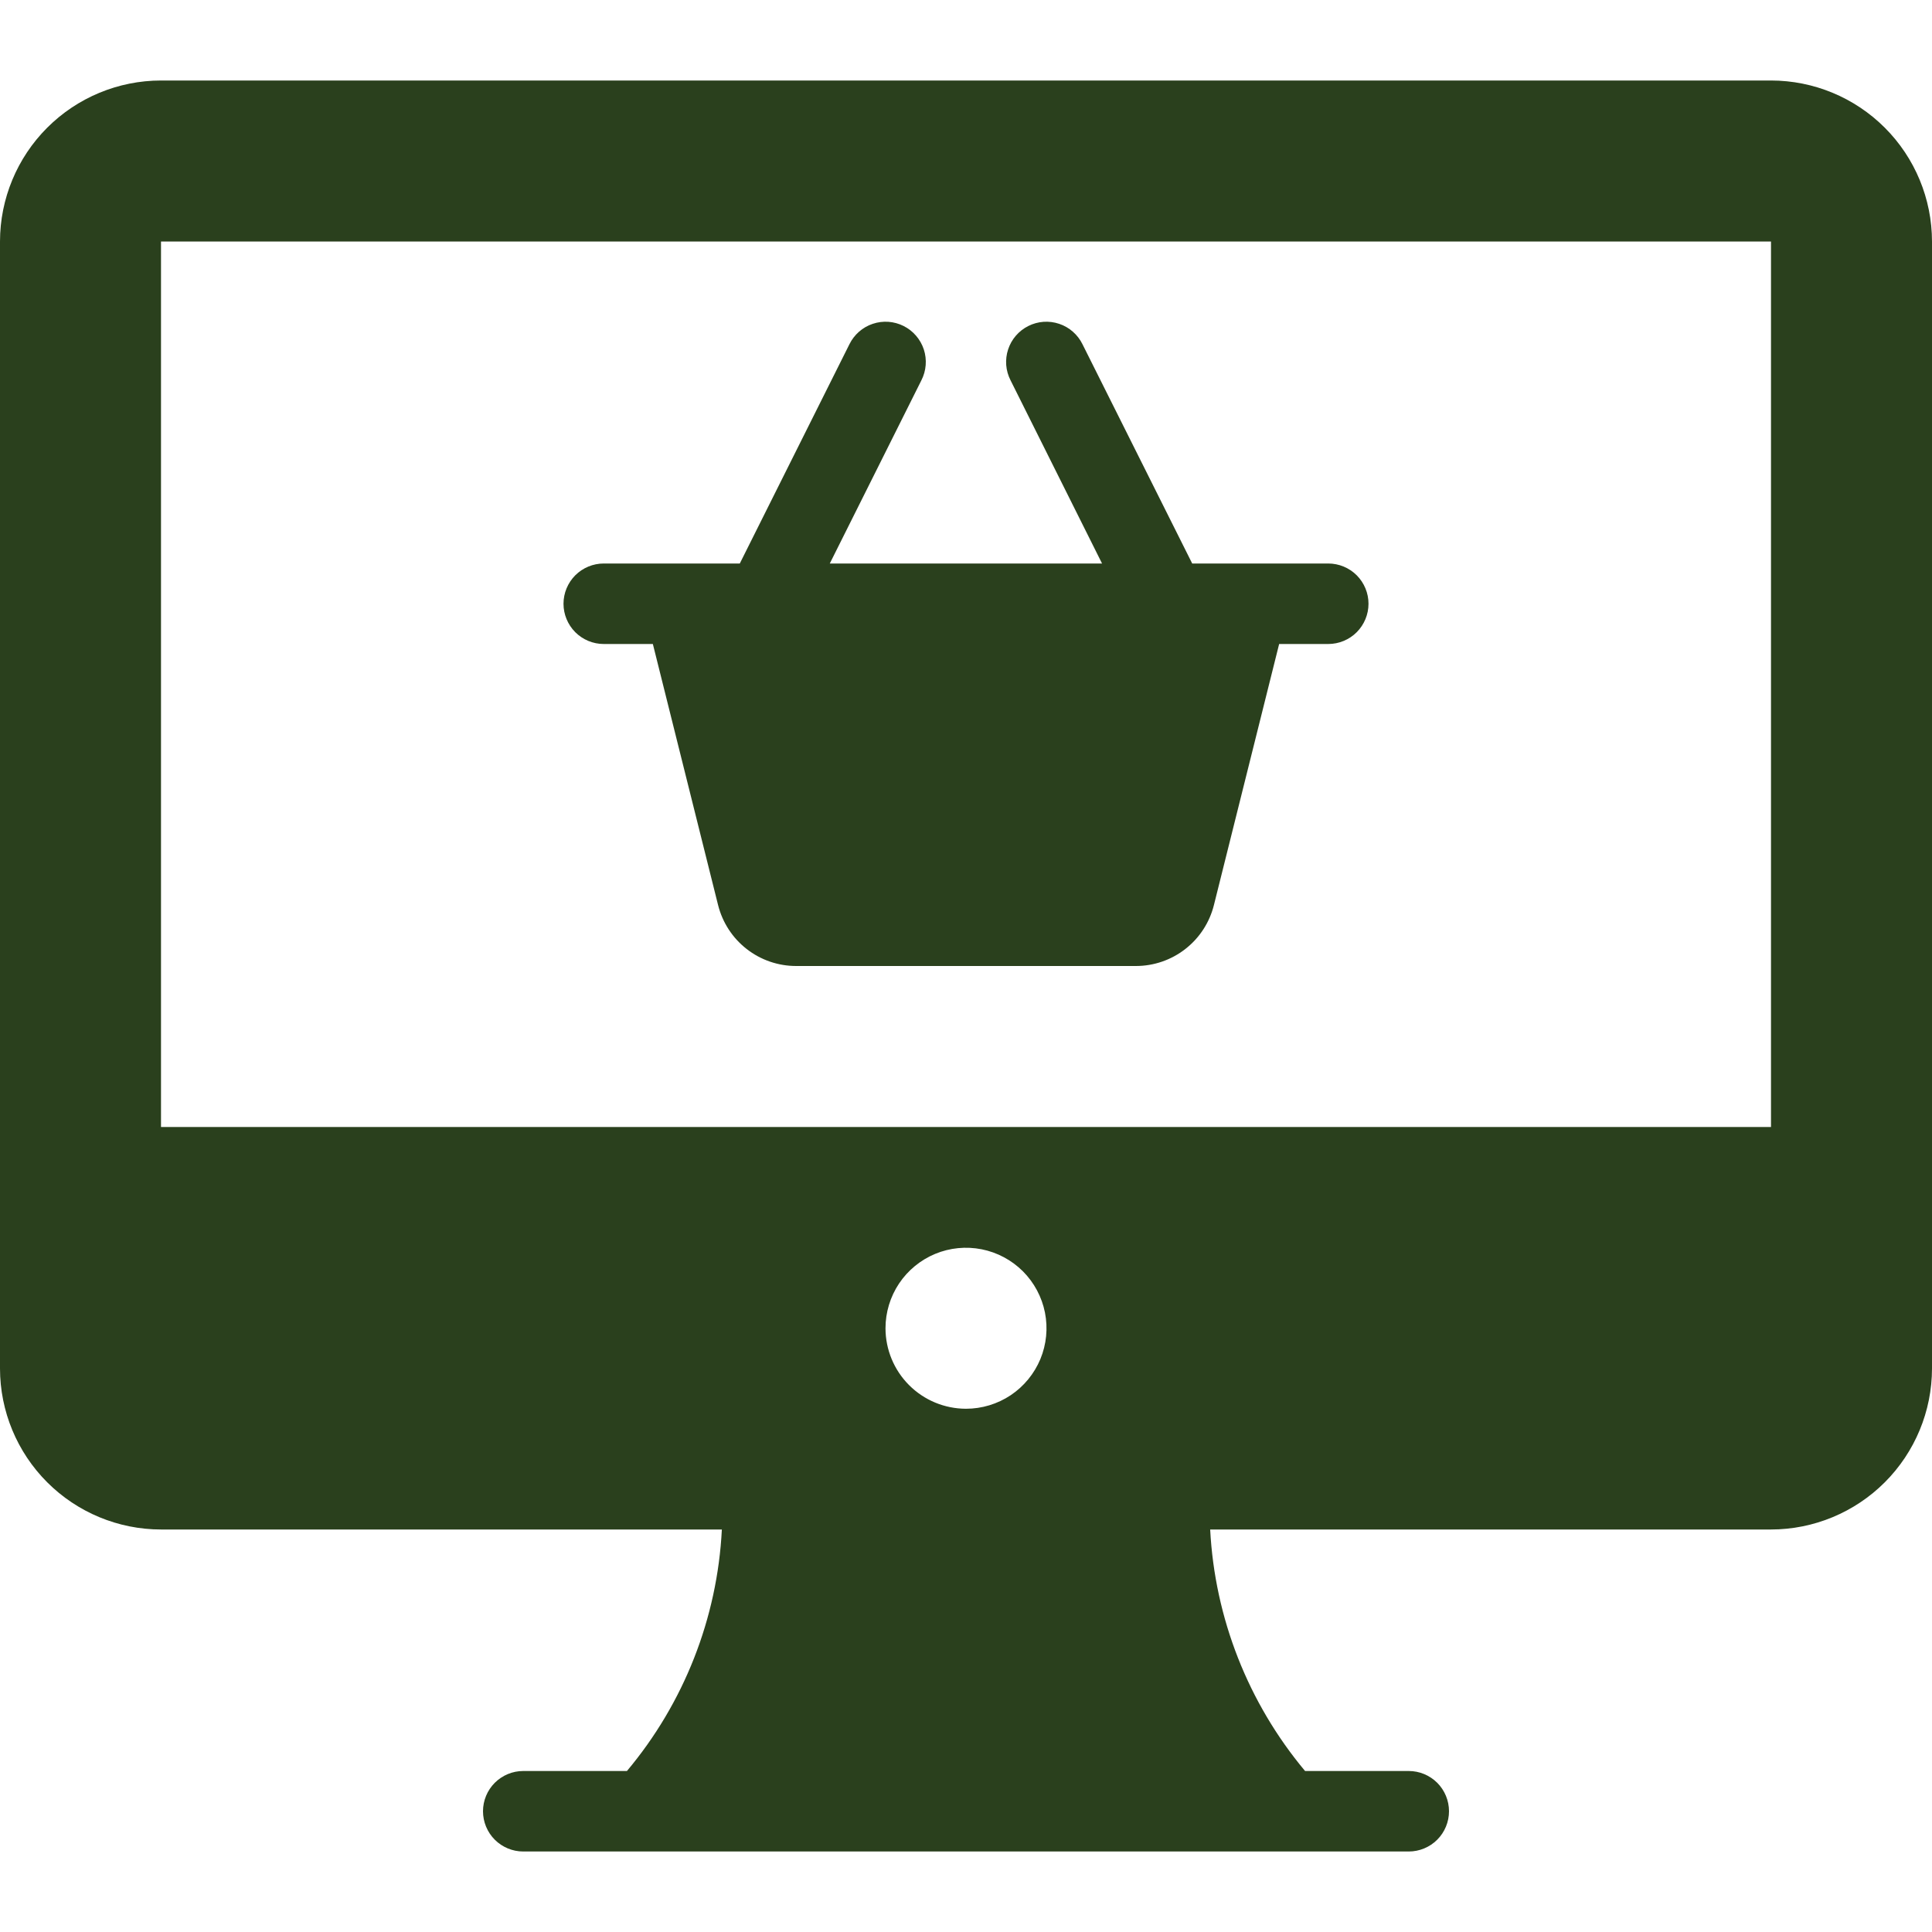 <svg width="60" height="60" viewBox="0 0 60 60" fill="none" xmlns="http://www.w3.org/2000/svg">
<path d="M18.75 20H20.275L22.3 28.105C22.435 28.646 22.746 29.127 23.186 29.47C23.625 29.814 24.167 30 24.725 30H35.275C35.833 30 36.375 29.814 36.814 29.47C37.254 29.127 37.565 28.646 37.7 28.105L39.725 20H41.25C41.581 20 41.9 19.868 42.134 19.634C42.368 19.399 42.5 19.081 42.5 18.75C42.5 18.419 42.368 18.101 42.134 17.866C41.9 17.632 41.581 17.5 41.25 17.5H37.025L33.617 10.69C33.545 10.542 33.443 10.41 33.319 10.301C33.195 10.192 33.051 10.109 32.895 10.057C32.738 10.004 32.573 9.983 32.408 9.994C32.244 10.006 32.083 10.05 31.936 10.124C31.788 10.198 31.657 10.3 31.549 10.425C31.441 10.55 31.359 10.695 31.308 10.852C31.256 11.008 31.237 11.174 31.249 11.338C31.262 11.503 31.308 11.663 31.383 11.81L34.225 17.5H25.77L28.615 11.81C28.69 11.663 28.735 11.503 28.748 11.338C28.761 11.174 28.741 11.008 28.69 10.852C28.638 10.695 28.556 10.55 28.448 10.425C28.341 10.3 28.209 10.198 28.062 10.124C27.914 10.05 27.754 10.006 27.589 9.994C27.425 9.983 27.259 10.004 27.103 10.057C26.947 10.109 26.802 10.192 26.678 10.301C26.554 10.41 26.453 10.542 26.38 10.69L22.975 17.5H18.75C18.419 17.5 18.101 17.632 17.866 17.866C17.632 18.101 17.5 18.419 17.5 18.75C17.5 19.081 17.632 19.399 17.866 19.634C18.101 19.868 18.419 20 18.75 20Z" fill="#2A401D"/>
<path d="M55 2.5H5C3.674 2.501 2.403 3.029 1.466 3.966C0.529 4.903 0.001 6.174 0 7.5L0 42.5C0.001 43.826 0.529 45.097 1.466 46.034C2.403 46.971 3.674 47.499 5 47.5H22.418C22.278 50.254 21.243 52.888 19.47 55H16.25C15.918 55 15.601 55.132 15.366 55.366C15.132 55.6 15 55.919 15 56.25C15 56.581 15.132 56.9 15.366 57.134C15.601 57.368 15.918 57.5 16.25 57.5H43.75C44.081 57.5 44.4 57.368 44.634 57.134C44.868 56.9 45 56.581 45 56.25C45 55.919 44.868 55.6 44.634 55.366C44.4 55.132 44.081 55 43.75 55H40.53C38.762 52.885 37.727 50.253 37.583 47.5H55C56.326 47.499 57.597 46.971 58.534 46.034C59.471 45.097 59.999 43.826 60 42.5V7.5C59.999 6.174 59.471 4.903 58.534 3.966C57.597 3.029 56.326 2.501 55 2.5ZM27.5 41.25C27.5 40.755 27.647 40.272 27.921 39.861C28.196 39.45 28.587 39.13 29.043 38.94C29.5 38.751 30.003 38.702 30.488 38.798C30.973 38.895 31.418 39.133 31.768 39.482C32.117 39.832 32.355 40.277 32.452 40.762C32.548 41.247 32.499 41.75 32.31 42.207C32.12 42.663 31.8 43.054 31.389 43.329C30.978 43.603 30.494 43.75 30 43.75C29.337 43.749 28.702 43.486 28.233 43.017C27.764 42.548 27.501 41.913 27.5 41.25ZM55 35H5V7.5H55V35Z" fill="#2A401D"/>
</svg>

